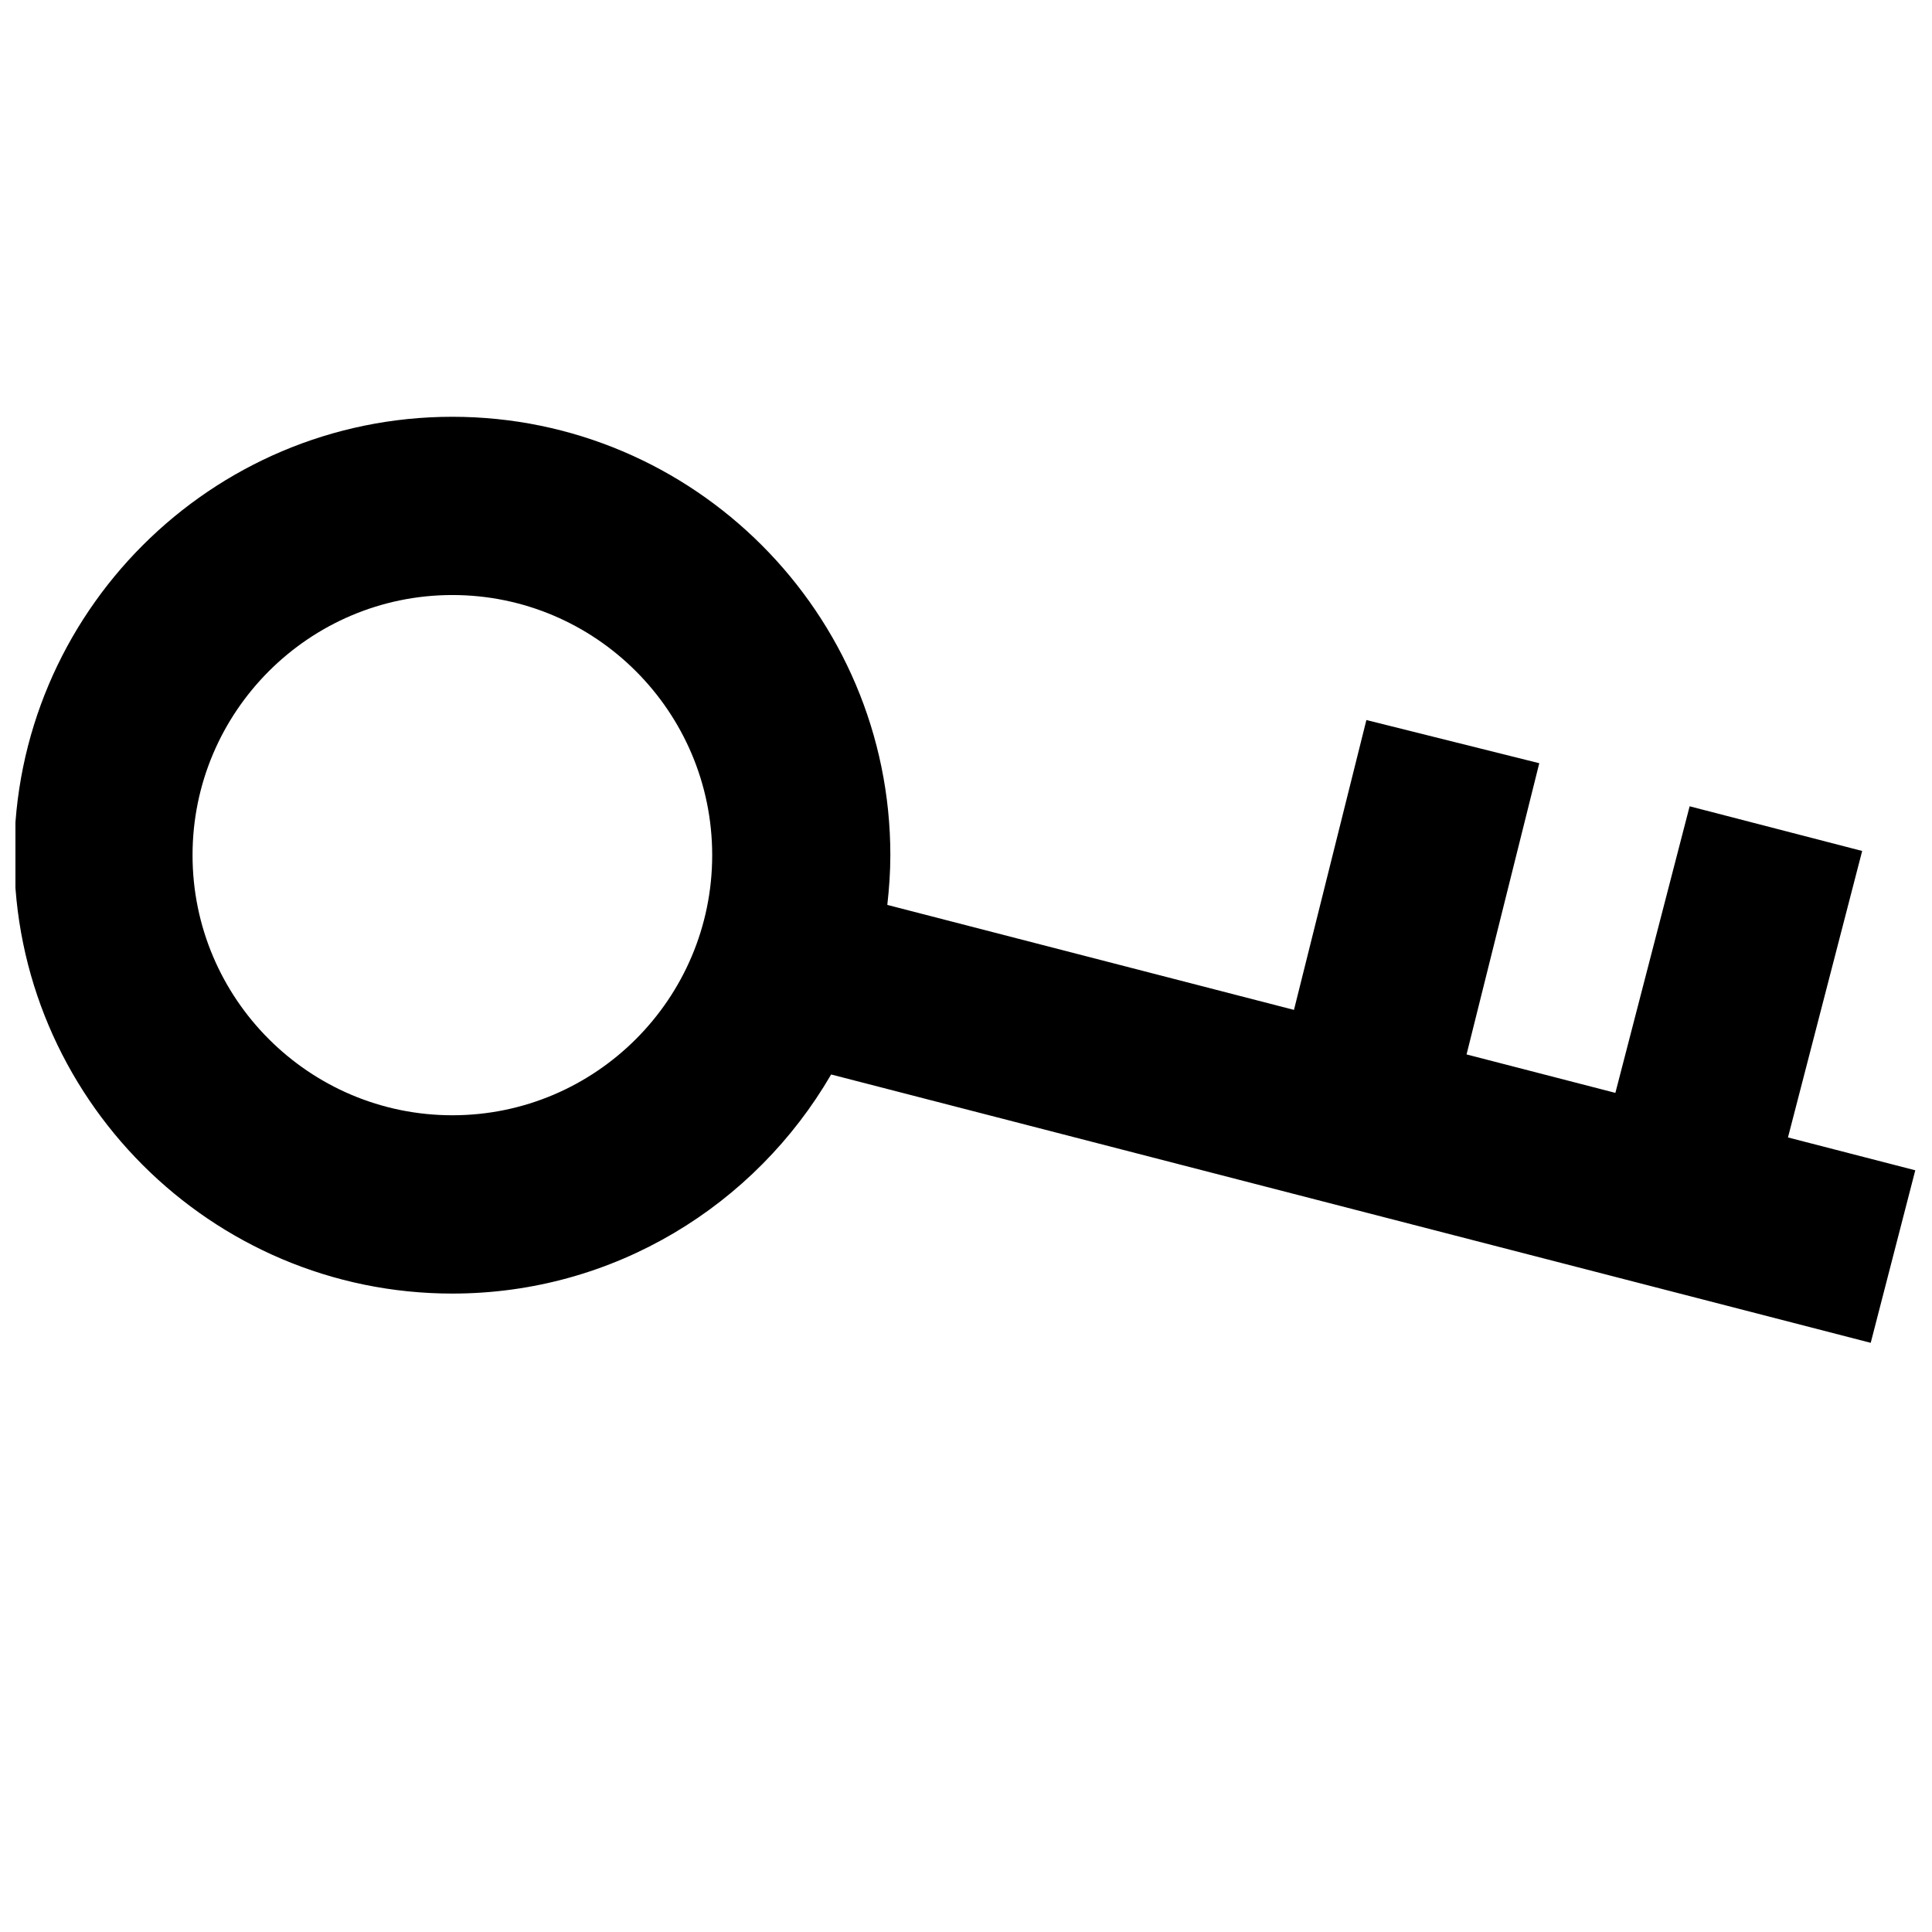 <?xml version="1.0" encoding="UTF-8"?>
<!-- Uploaded to: SVG Repo, www.svgrepo.com, Generator: SVG Repo Mixer Tools -->
<svg width="800px" height="800px" version="1.1" viewBox="144 144 512 512" xmlns="http://www.w3.org/2000/svg">
 <defs>
  <clipPath id="a">
   <path d="m148.09 254h503.81v246h-503.81z"/>
  </clipPath>
 </defs>
 <g clip-path="url(#a)">
  <path d="m263.89 486.81c42.84 0 80.246-23.41 100.37-58.062l275.5 71.117 11.809-45.723-33.738-8.707 19.664-75.918-45.723-11.84-19.68 75.949-39.438-10.188 19.27-77.176-45.816-11.445-19.191 76.816-107.77-27.82c0.488-4.328 0.805-8.723 0.805-13.18 0-64.062-52.082-116.18-116.08-116.18-64.016 0-116.1 52.113-116.1 116.18 0.004 64.062 52.102 116.18 116.12 116.18zm0-185.12c37.957 0 68.848 30.922 68.848 68.941 0 38.008-30.891 68.926-68.848 68.926-37.977 0-68.863-30.922-68.863-68.926 0-38.004 30.891-68.941 68.863-68.941z"/>
 </g>
</svg>